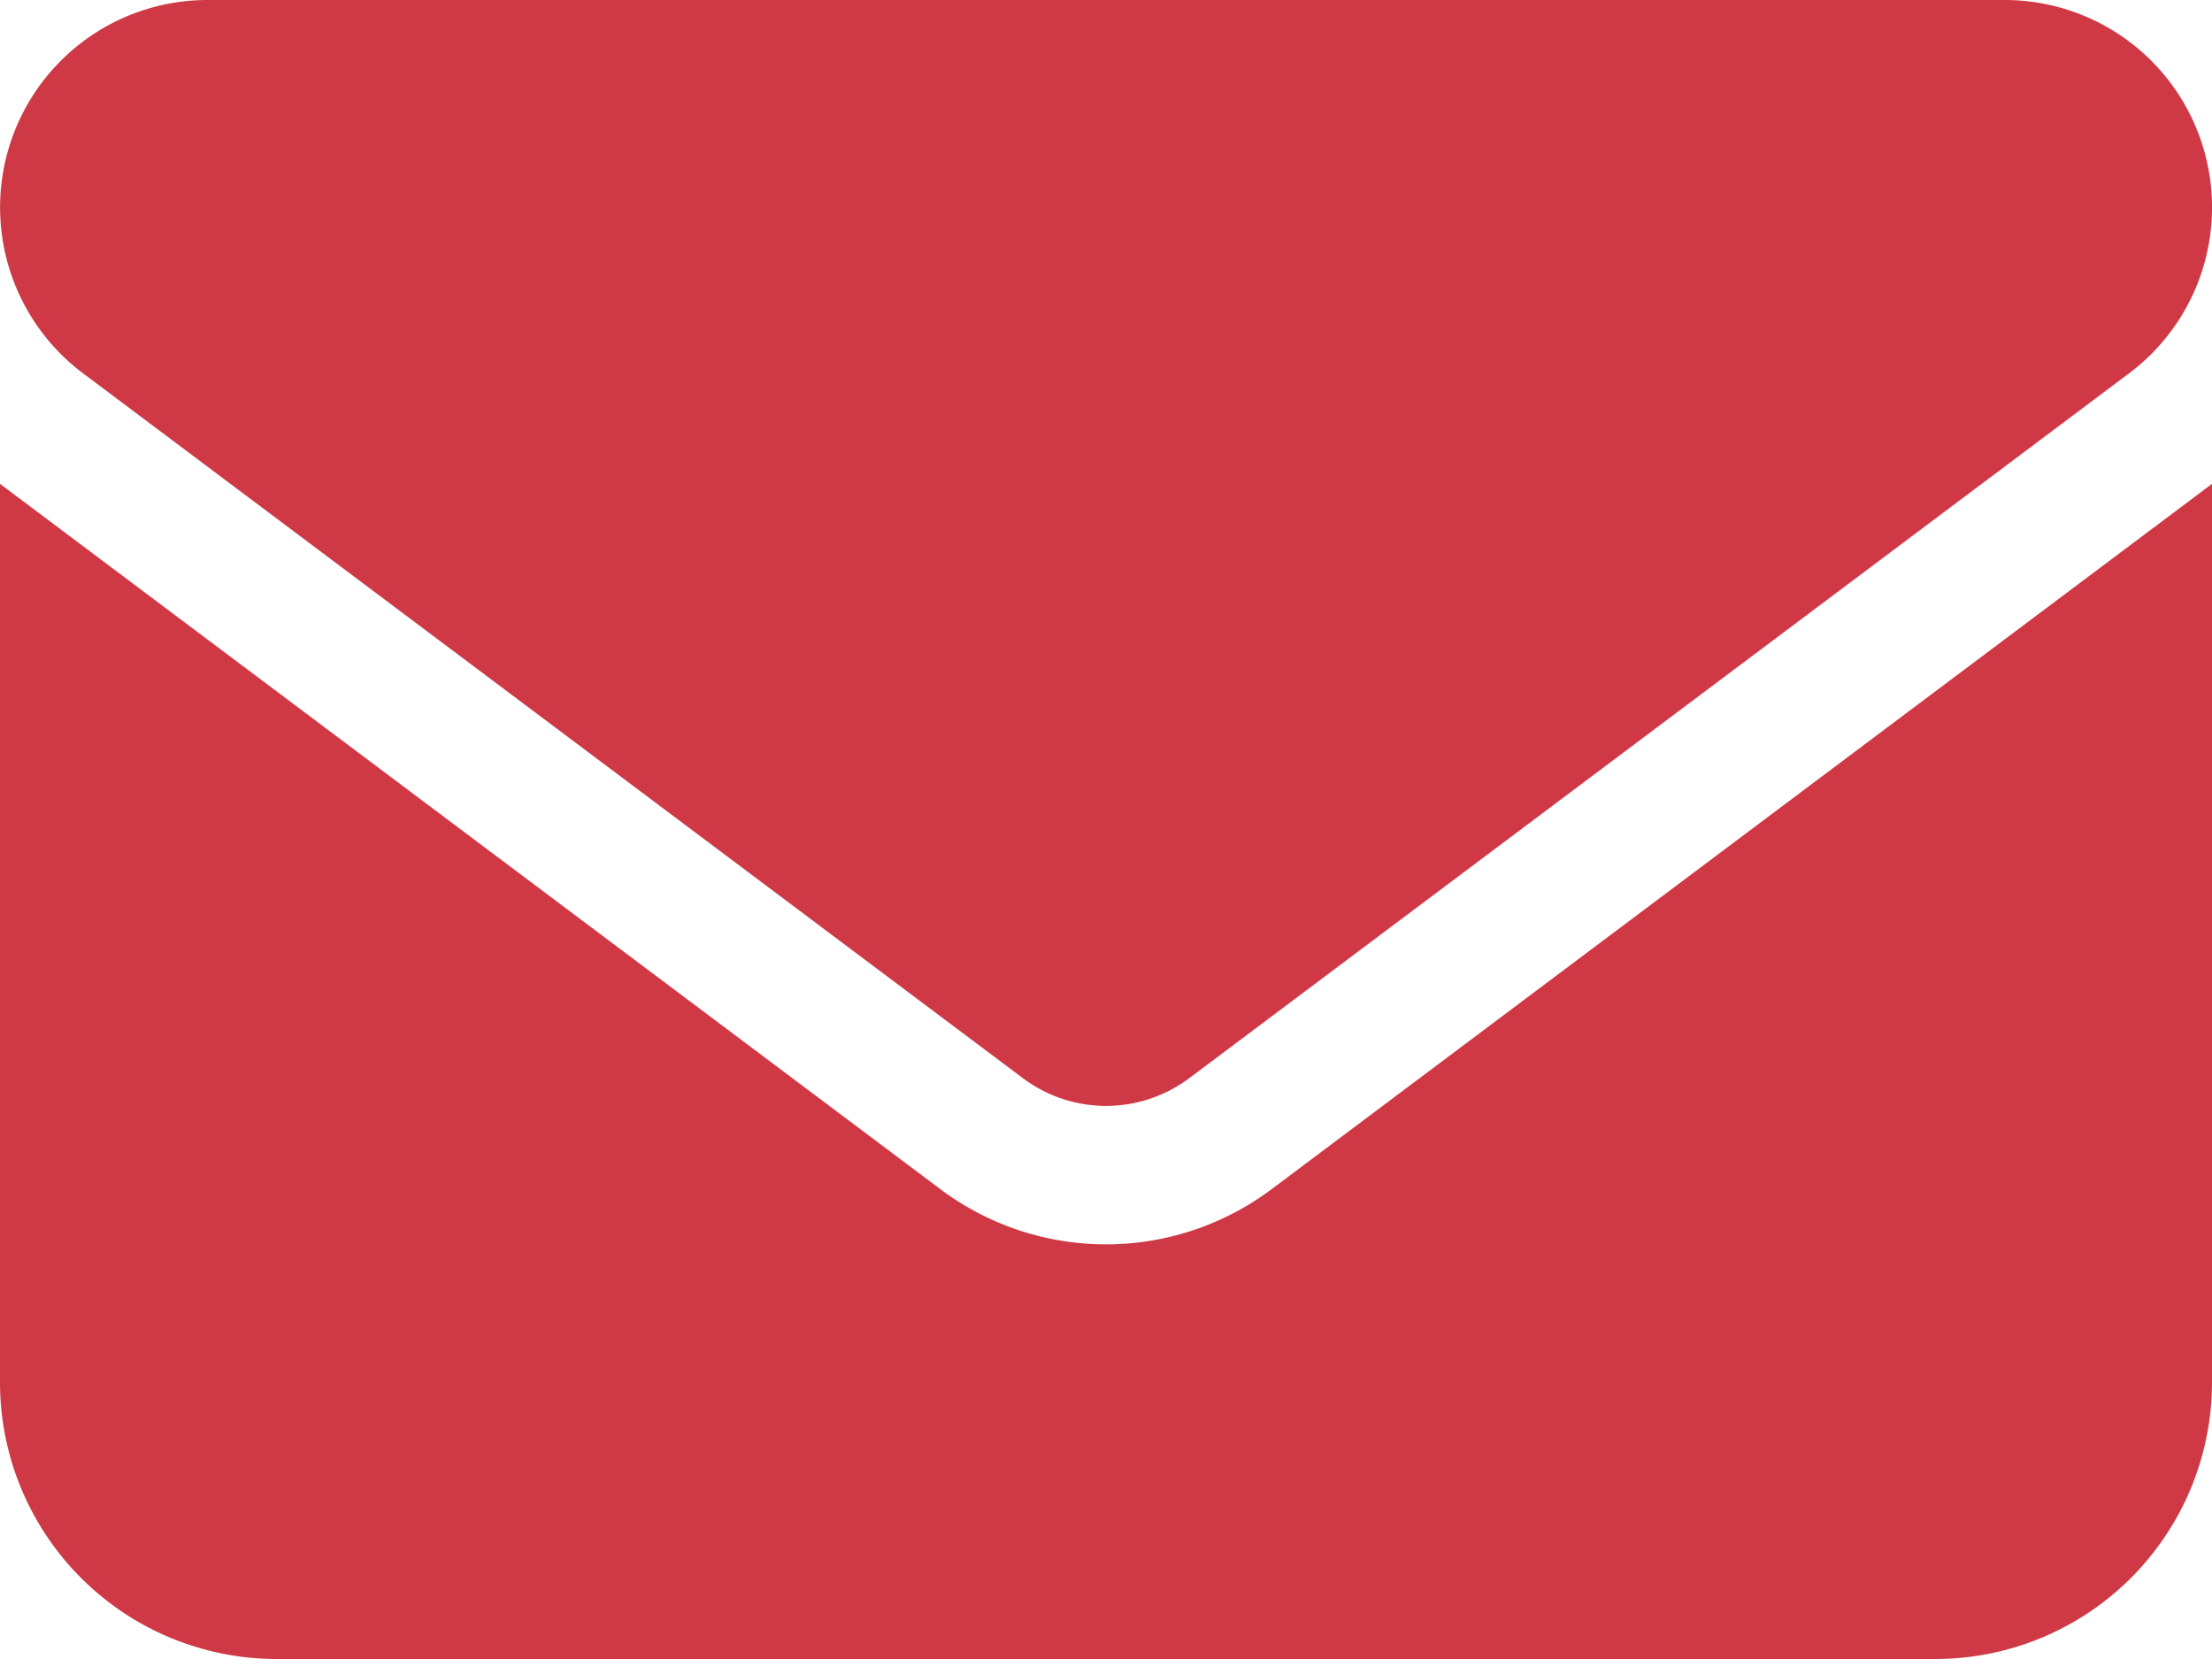 <svg xmlns="http://www.w3.org/2000/svg" width="38" height="28.5" viewBox="0 0 38 28.5">
  <path id="envelope" d="M3.563,64a3.563,3.563,0,0,0-2.137,6.413l16.15,12.112a2.382,2.382,0,0,0,2.85,0l16.15-12.112A3.563,3.563,0,0,0,34.438,64ZM0,72.312V87.75A4.754,4.754,0,0,0,4.75,92.5h28.5A4.754,4.754,0,0,0,38,87.75V72.312L21.85,84.425a4.743,4.743,0,0,1-5.7,0Z" transform="translate(0 -64)" fill="#cf3945"/>
</svg>
